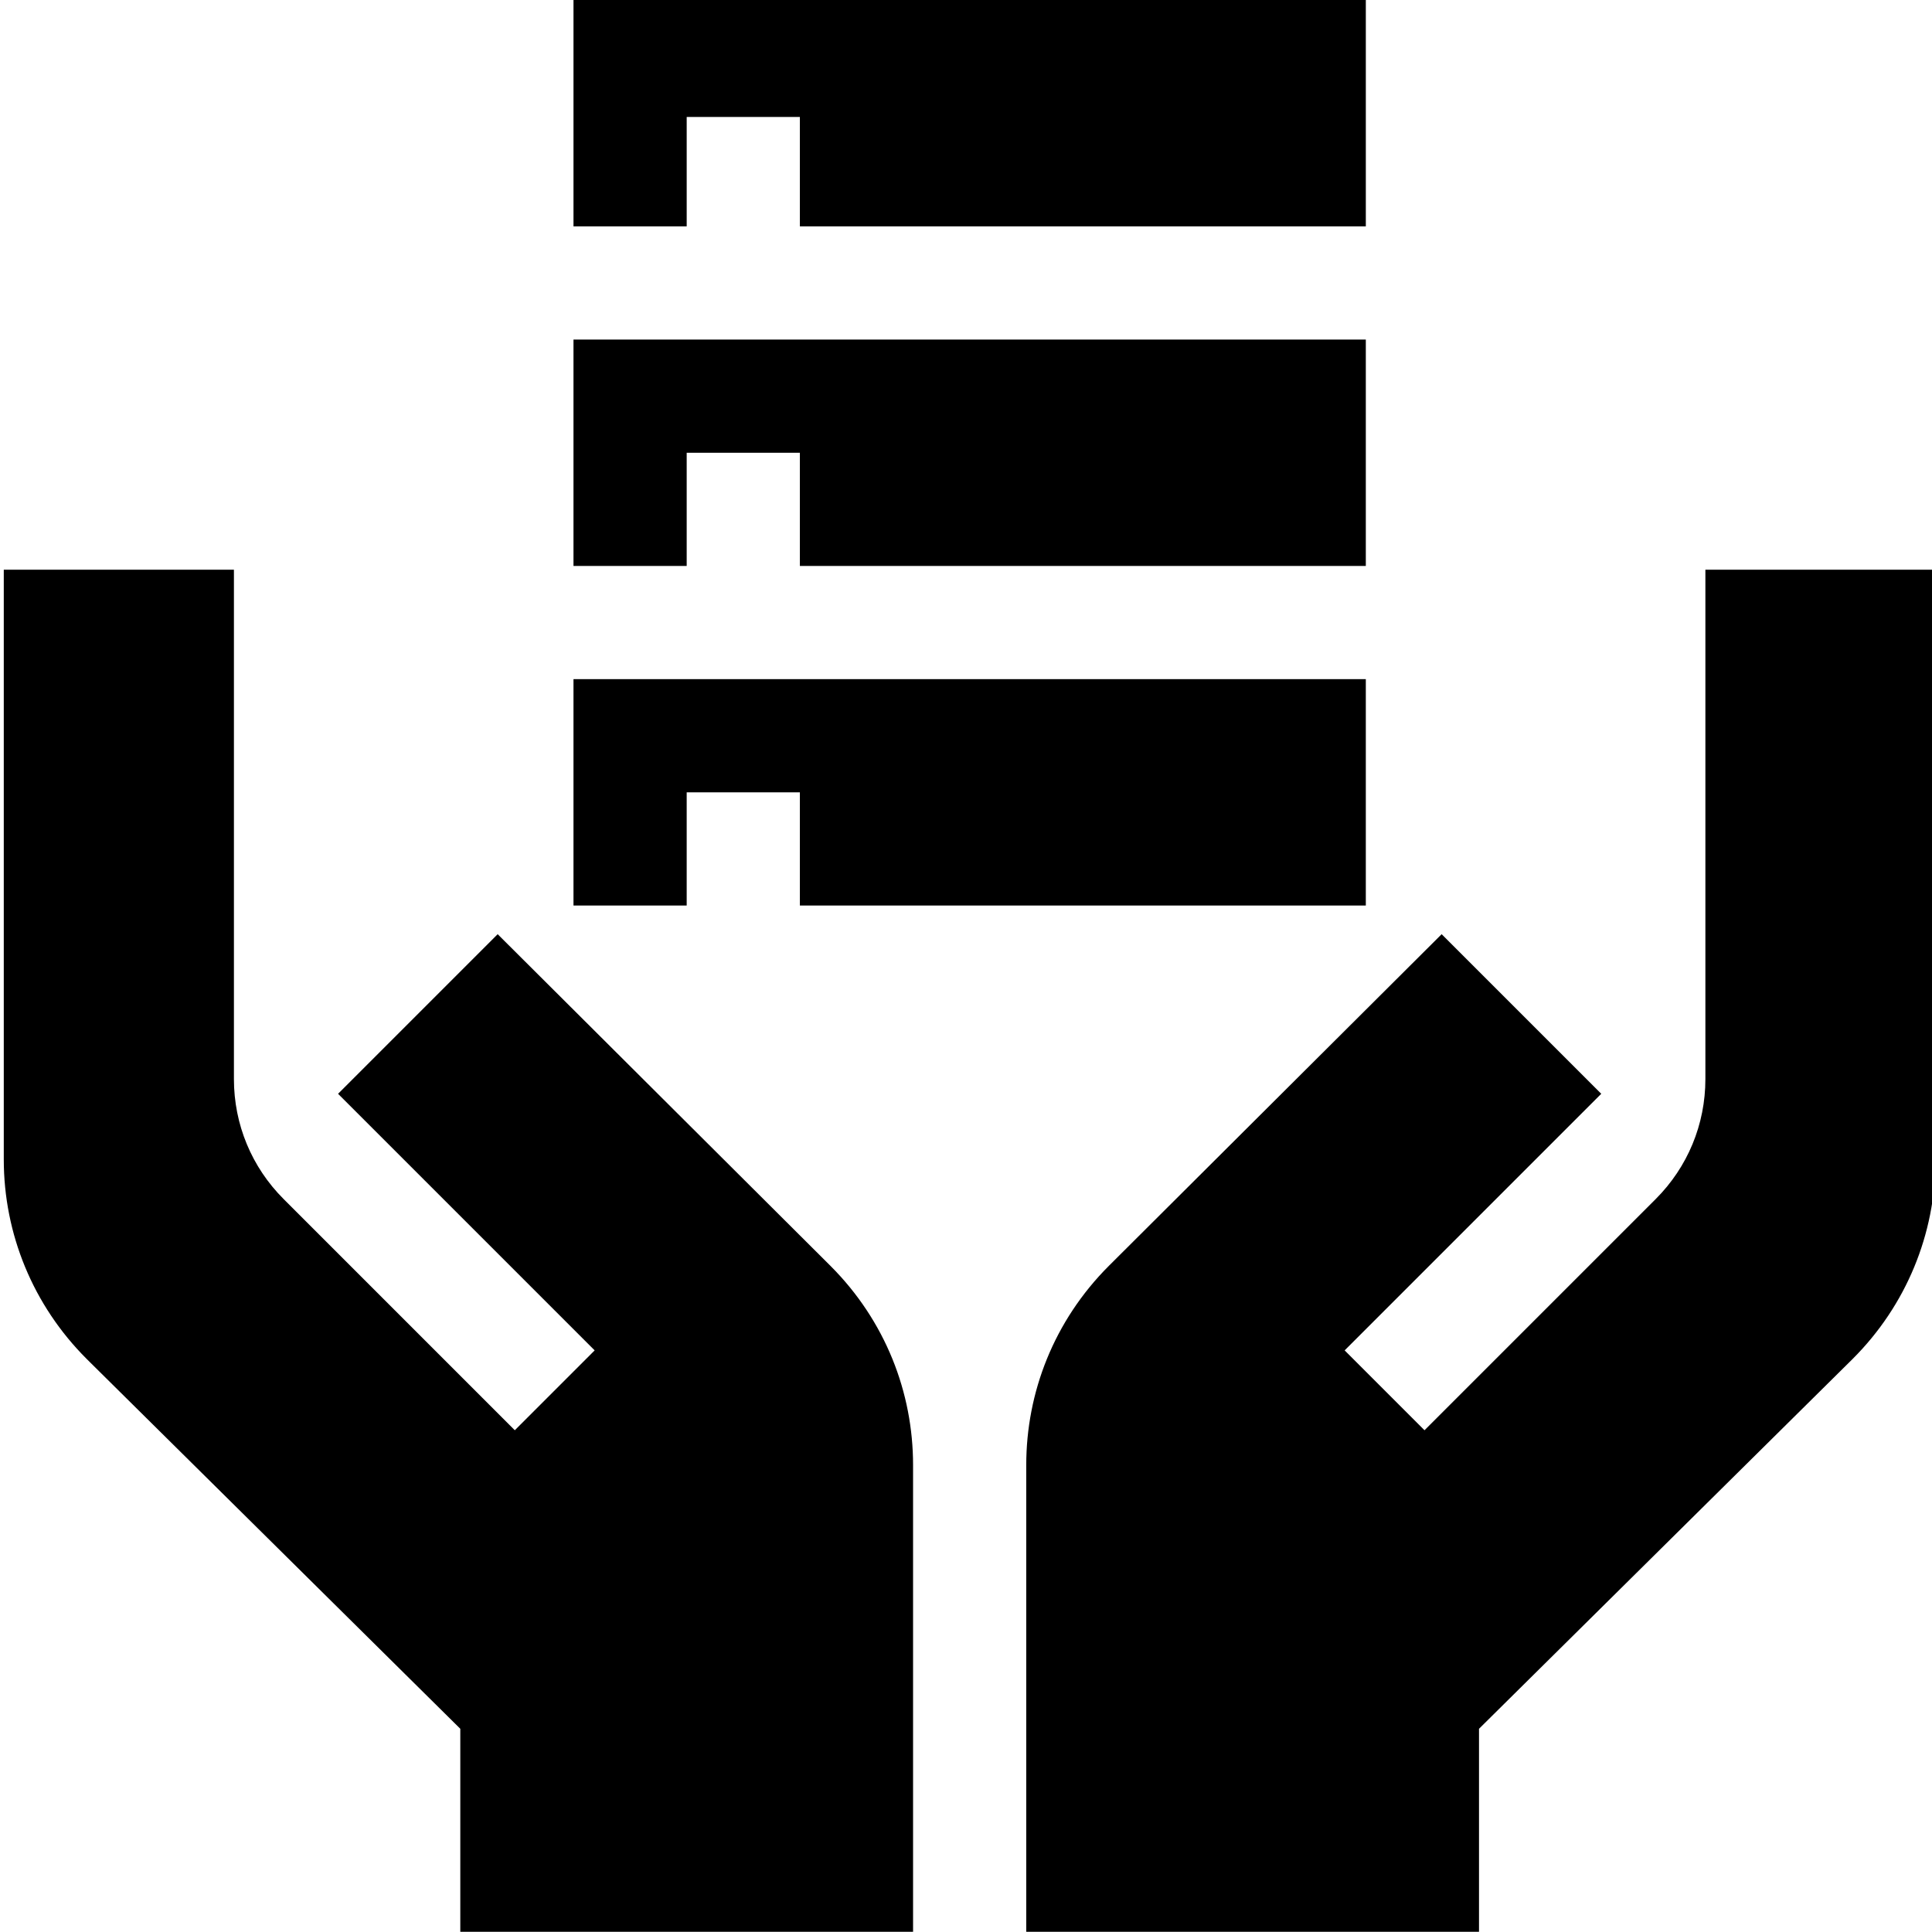 <svg height="511pt" viewBox="0 0 511 512" width="511pt" xmlns="http://www.w3.org/2000/svg"><path d="m512.441 150.98h-60.996c0 4.559 0 141.133 0 134.984 0 12.012-4.688 23.32-13.18 31.812l-61.254 61.254-21.164-21.164c3.082-3.082 72.324-72.324 68.004-68l-42.297-42.297-88.191 87.891c-14.574 14.574-21.895 33.582-21.895 52.793 0 9.871 0 126.766 0 123.688h119.984v-53.797l98.188-97.188.902-.898c14.098-14.098 21.898-32.996 21.898-52.797 0-4.453 0-160.688 0-156.281zm0 0"/><path d="m241.473 0h-89.992v59.992h30v-28.996h29.996v28.996h149.98v-59.992zm0 0"/><path d="m151.48 89.988v59.996h30v-30h29.996v30h149.98v-59.996zm0 0"/><path d="m151.48 179.98v59.992h30v-29.996h29.996v29.996h149.98v-59.992zm0 0"/><path d="m23.297 360.957 98.188 97.188v53.797h119.988c0 3.078 0-113.816 0-123.688 0-19.211-7.32-38.219-21.898-52.793l-88.188-87.891-42.297 42.297c-4.324-4.324 64.922 64.918 68 68l-21.164 21.164-61.25-61.254c-8.496-8.492-13.184-19.801-13.184-31.812 0 6.148 0-130.426 0-134.984h-60.992c0-4.406 0 151.828 0 156.281 0 19.801 7.801 38.699 21.895 52.797zm0 0"/></svg>